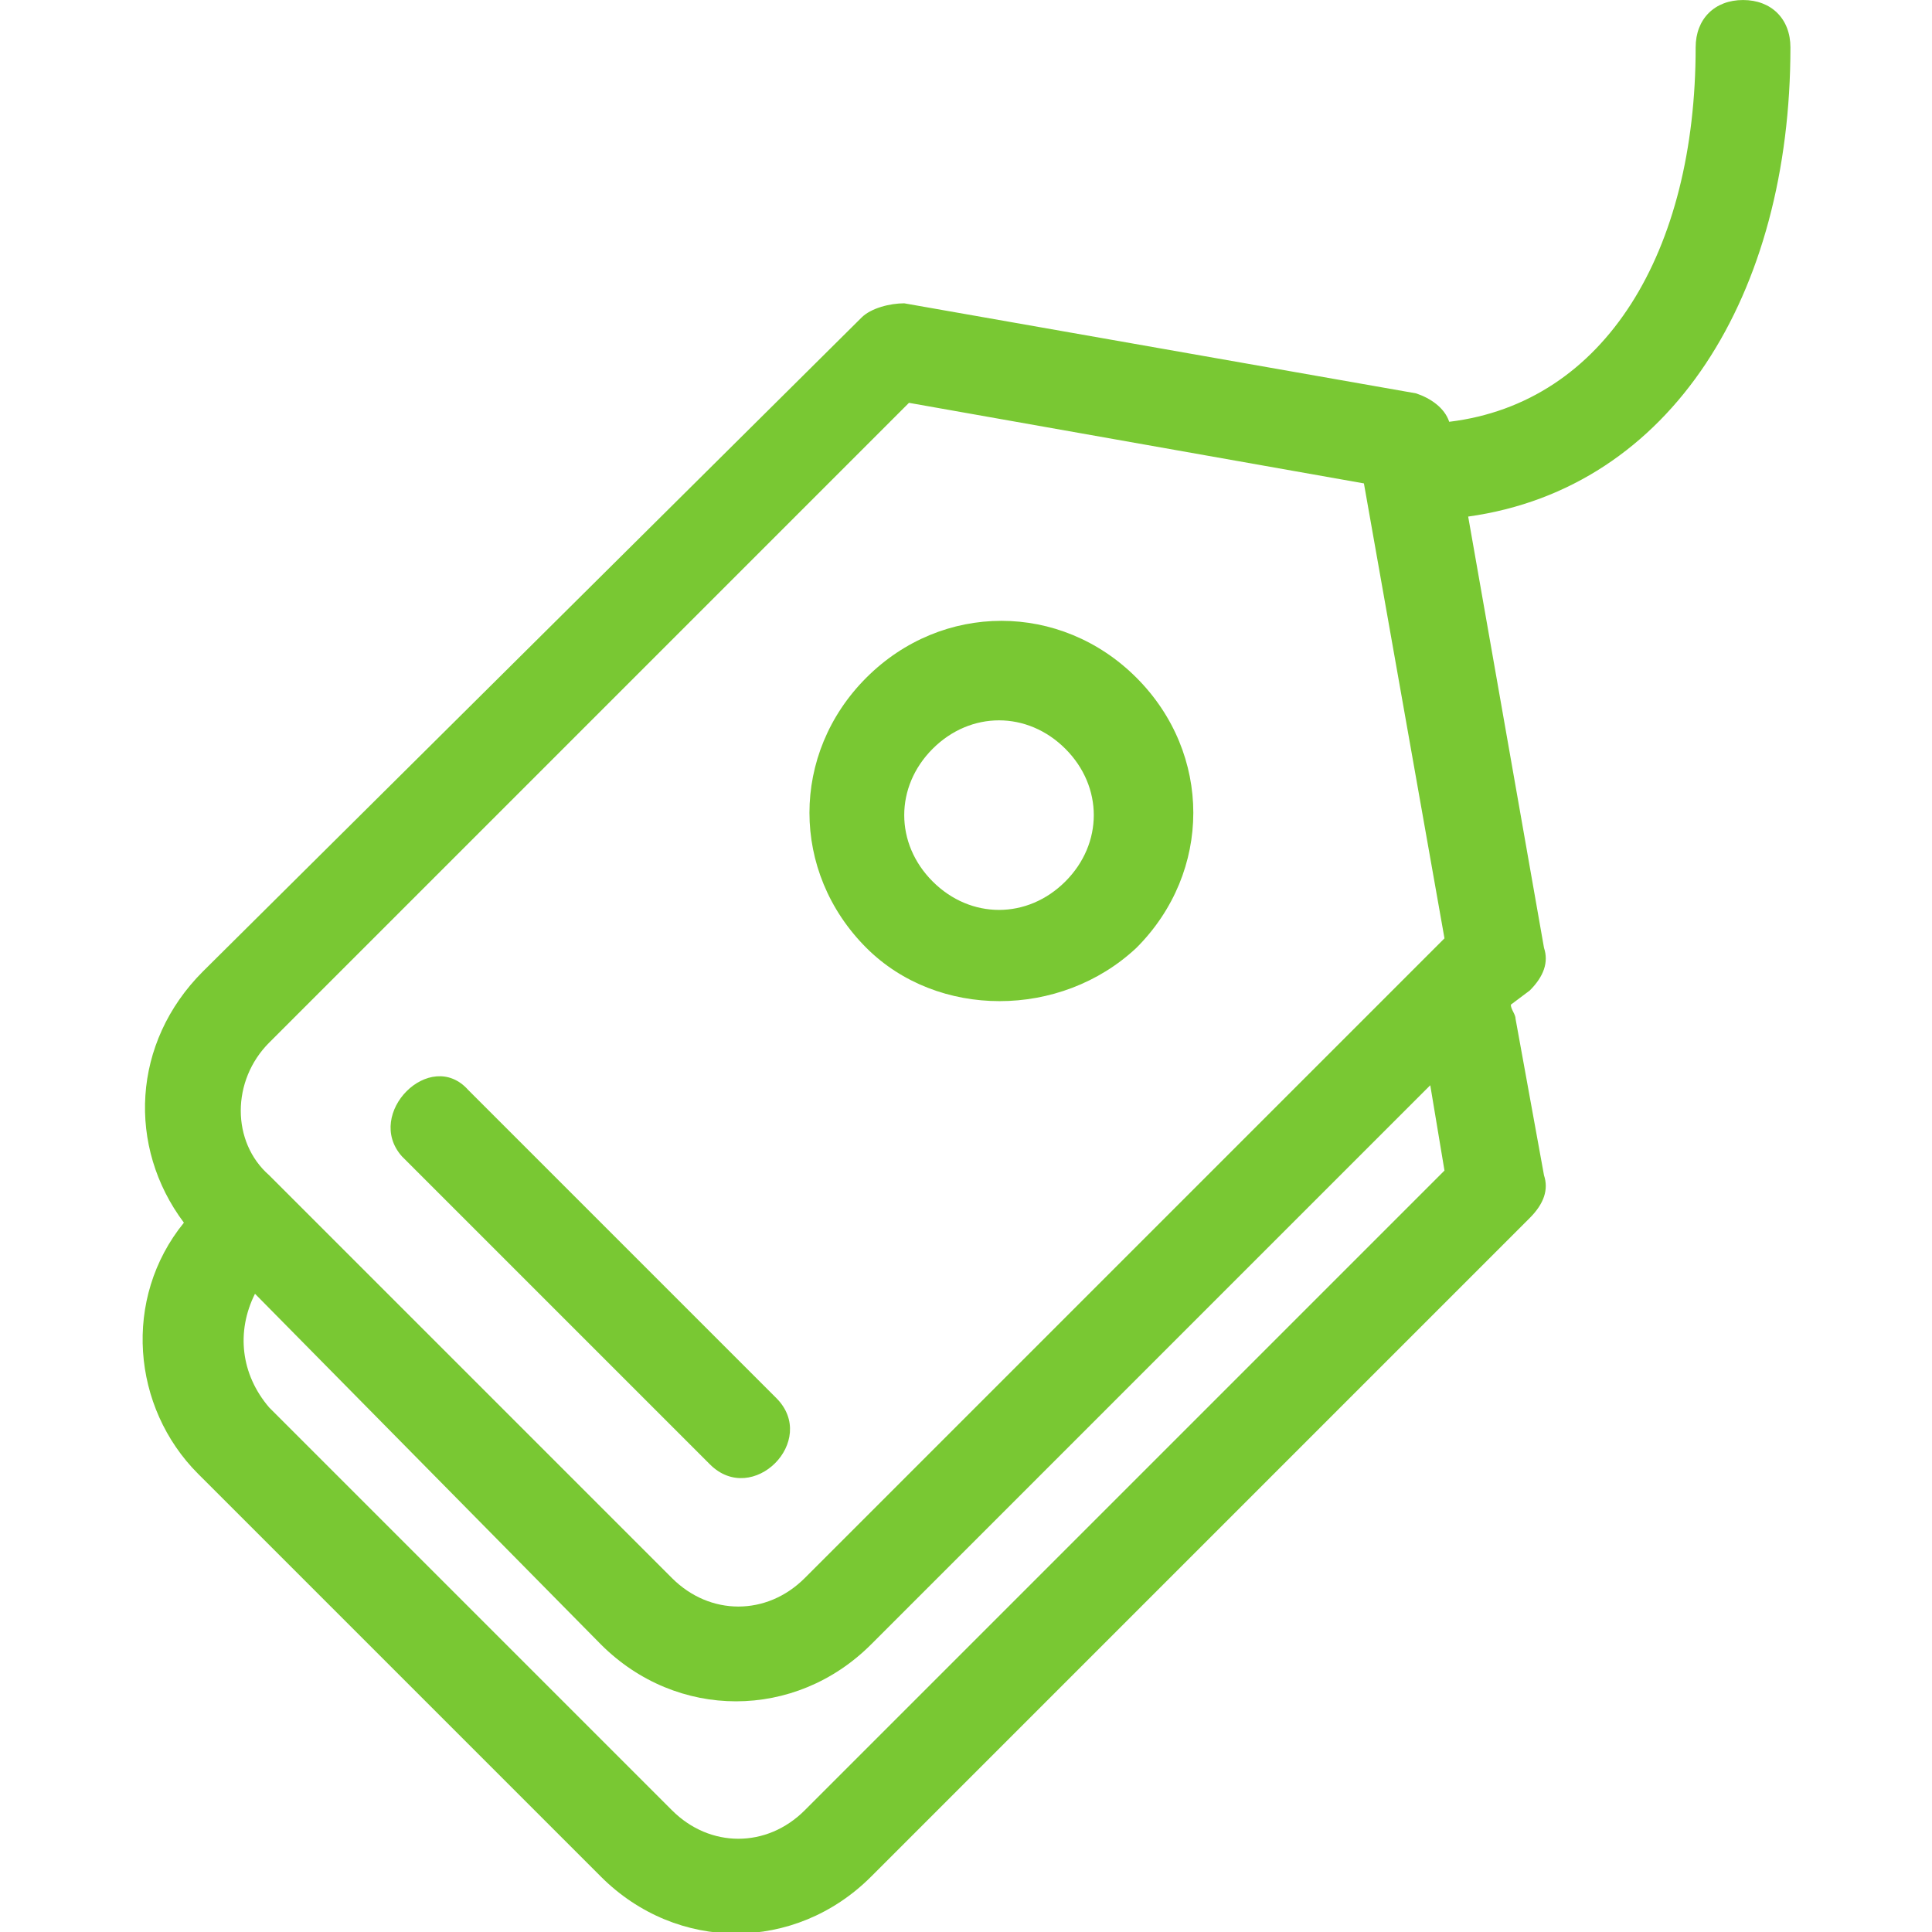 <?xml version="1.0" encoding="UTF-8" standalone="no"?>
<!DOCTYPE svg PUBLIC "-//W3C//DTD SVG 1.1//EN" "http://www.w3.org/Graphics/SVG/1.1/DTD/svg11.dtd">
<svg width="100%" height="100%" viewBox="0 0 64 64" version="1.1" xmlns="http://www.w3.org/2000/svg" xmlns:xlink="http://www.w3.org/1999/xlink" xml:space="preserve" xmlns:serif="http://www.serif.com/" style="fill-rule:evenodd;clip-rule:evenodd;stroke-linejoin:round;stroke-miterlimit:2;">
    <g id="Artboard1" transform="matrix(5.924,0,0,5.924,-169.435,-49.992)">
        <rect x="28.601" y="8.439" width="10.803" height="10.803" style="fill:none;"/>
        <g id="home-price-increase" transform="matrix(0.265,0,0,0.265,29.399,8.439)">
            <path d="M16.671,18.6C17.471,19.4 18.671,19.4 19.471,18.6C20.271,17.8 20.271,16.6 19.471,15.8C18.671,15 17.471,15 16.671,15.8C15.871,16.6 15.871,17.8 16.671,18.6ZM15.271,20C13.671,18.4 13.671,15.9 15.271,14.3C16.871,12.7 19.371,12.7 20.971,14.3C22.571,15.9 22.571,18.4 20.971,20C19.371,21.5 16.771,21.5 15.271,20ZM6.871,23L13.371,29.5C14.271,30.4 12.871,31.8 11.971,30.9L5.471,24.4C4.671,23.5 6.071,22.1 6.871,23ZM2.671,22C1.871,22.8 1.871,24.1 2.671,24.8L11.171,33.3C11.971,34.1 13.171,34.1 13.971,33.3L27.471,19.8L25.771,10.2L16.171,8.5L2.671,22ZM2.371,27.3C1.971,28.1 2.071,29 2.671,29.7L11.171,38.2C11.971,39 13.171,39 13.971,38.2L27.471,24.7L27.171,22.9L15.371,34.7C13.771,36.3 11.271,36.3 9.671,34.7L2.371,27.3ZM28.871,21.2C28.871,21.3 28.971,21.4 28.971,21.5L29.571,24.8C29.671,25.1 29.571,25.4 29.271,25.7L15.371,39.6C13.771,41.2 11.271,41.2 9.671,39.6L1.171,31.1C-0.229,29.7 -0.429,27.4 0.871,25.8C-0.329,24.2 -0.229,22 1.271,20.5L15.171,6.7C15.371,6.5 15.771,6.4 16.071,6.4L26.871,8.3C27.171,8.4 27.471,8.6 27.571,8.9C30.871,8.5 32.771,5.3 32.771,1C32.771,0.4 33.171,0 33.771,0C34.371,0 34.771,0.4 34.771,1C34.771,6.2 32.271,10.3 27.971,10.9L29.571,20C29.671,20.3 29.571,20.6 29.271,20.9L28.871,21.2Z" style="fill:rgb(121,200,51);"/>
        </g>
    </g>
</svg>

